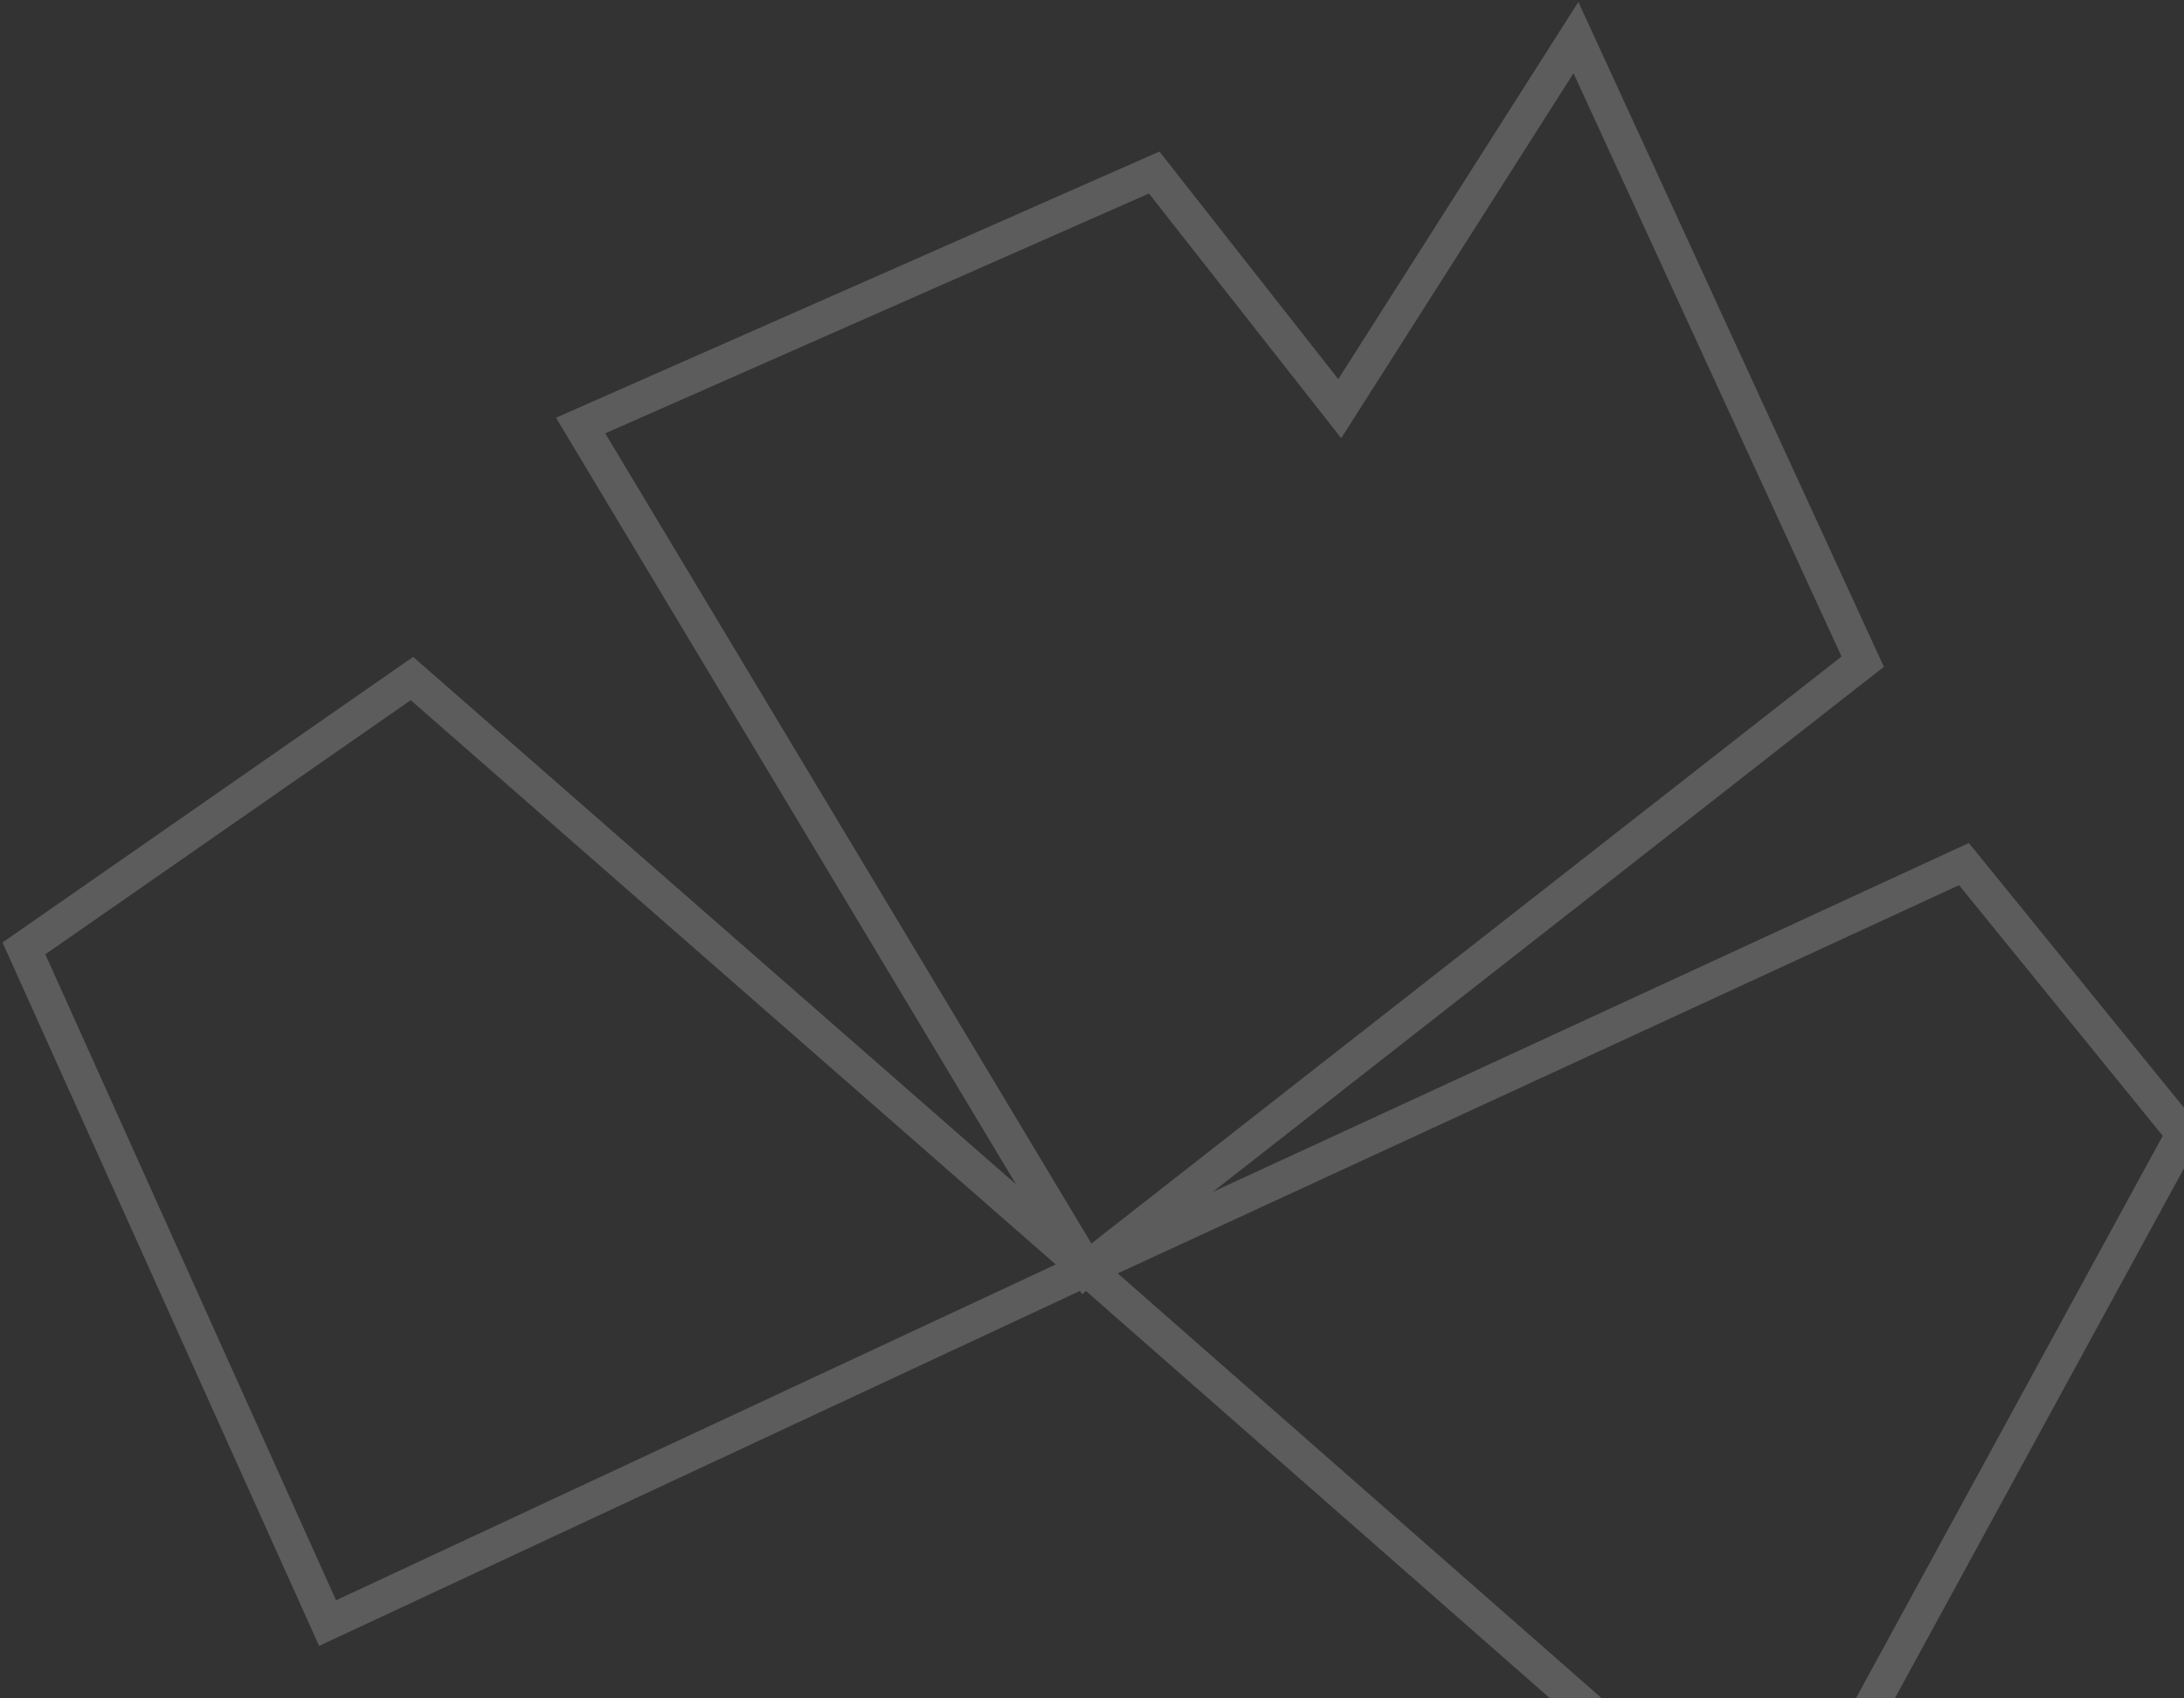 <svg xmlns="http://www.w3.org/2000/svg" width="639" height="497" viewBox="0 0 639 497" fill="none"><rect x="0" y="0" width="639" height="497" fill="#333333" stroke="none"/><g opacity="0.2"><path d="M120.523 198.56L317.954 371.312L95.844 474.963L7 277.532L120.523 198.56Z" stroke="white" stroke-width="10"></path><path d="M544.998 193.624L317.952 371.312L169.879 124.523L337.695 50.486L391.989 119.587L461.09 11L544.998 193.624Z" stroke="white" stroke-width="10"></path><path d="M520.32 549L317.953 371.312L574.614 252.854L638.779 331.826L520.32 549Z" stroke="white" stroke-width="10"></path></g></svg>